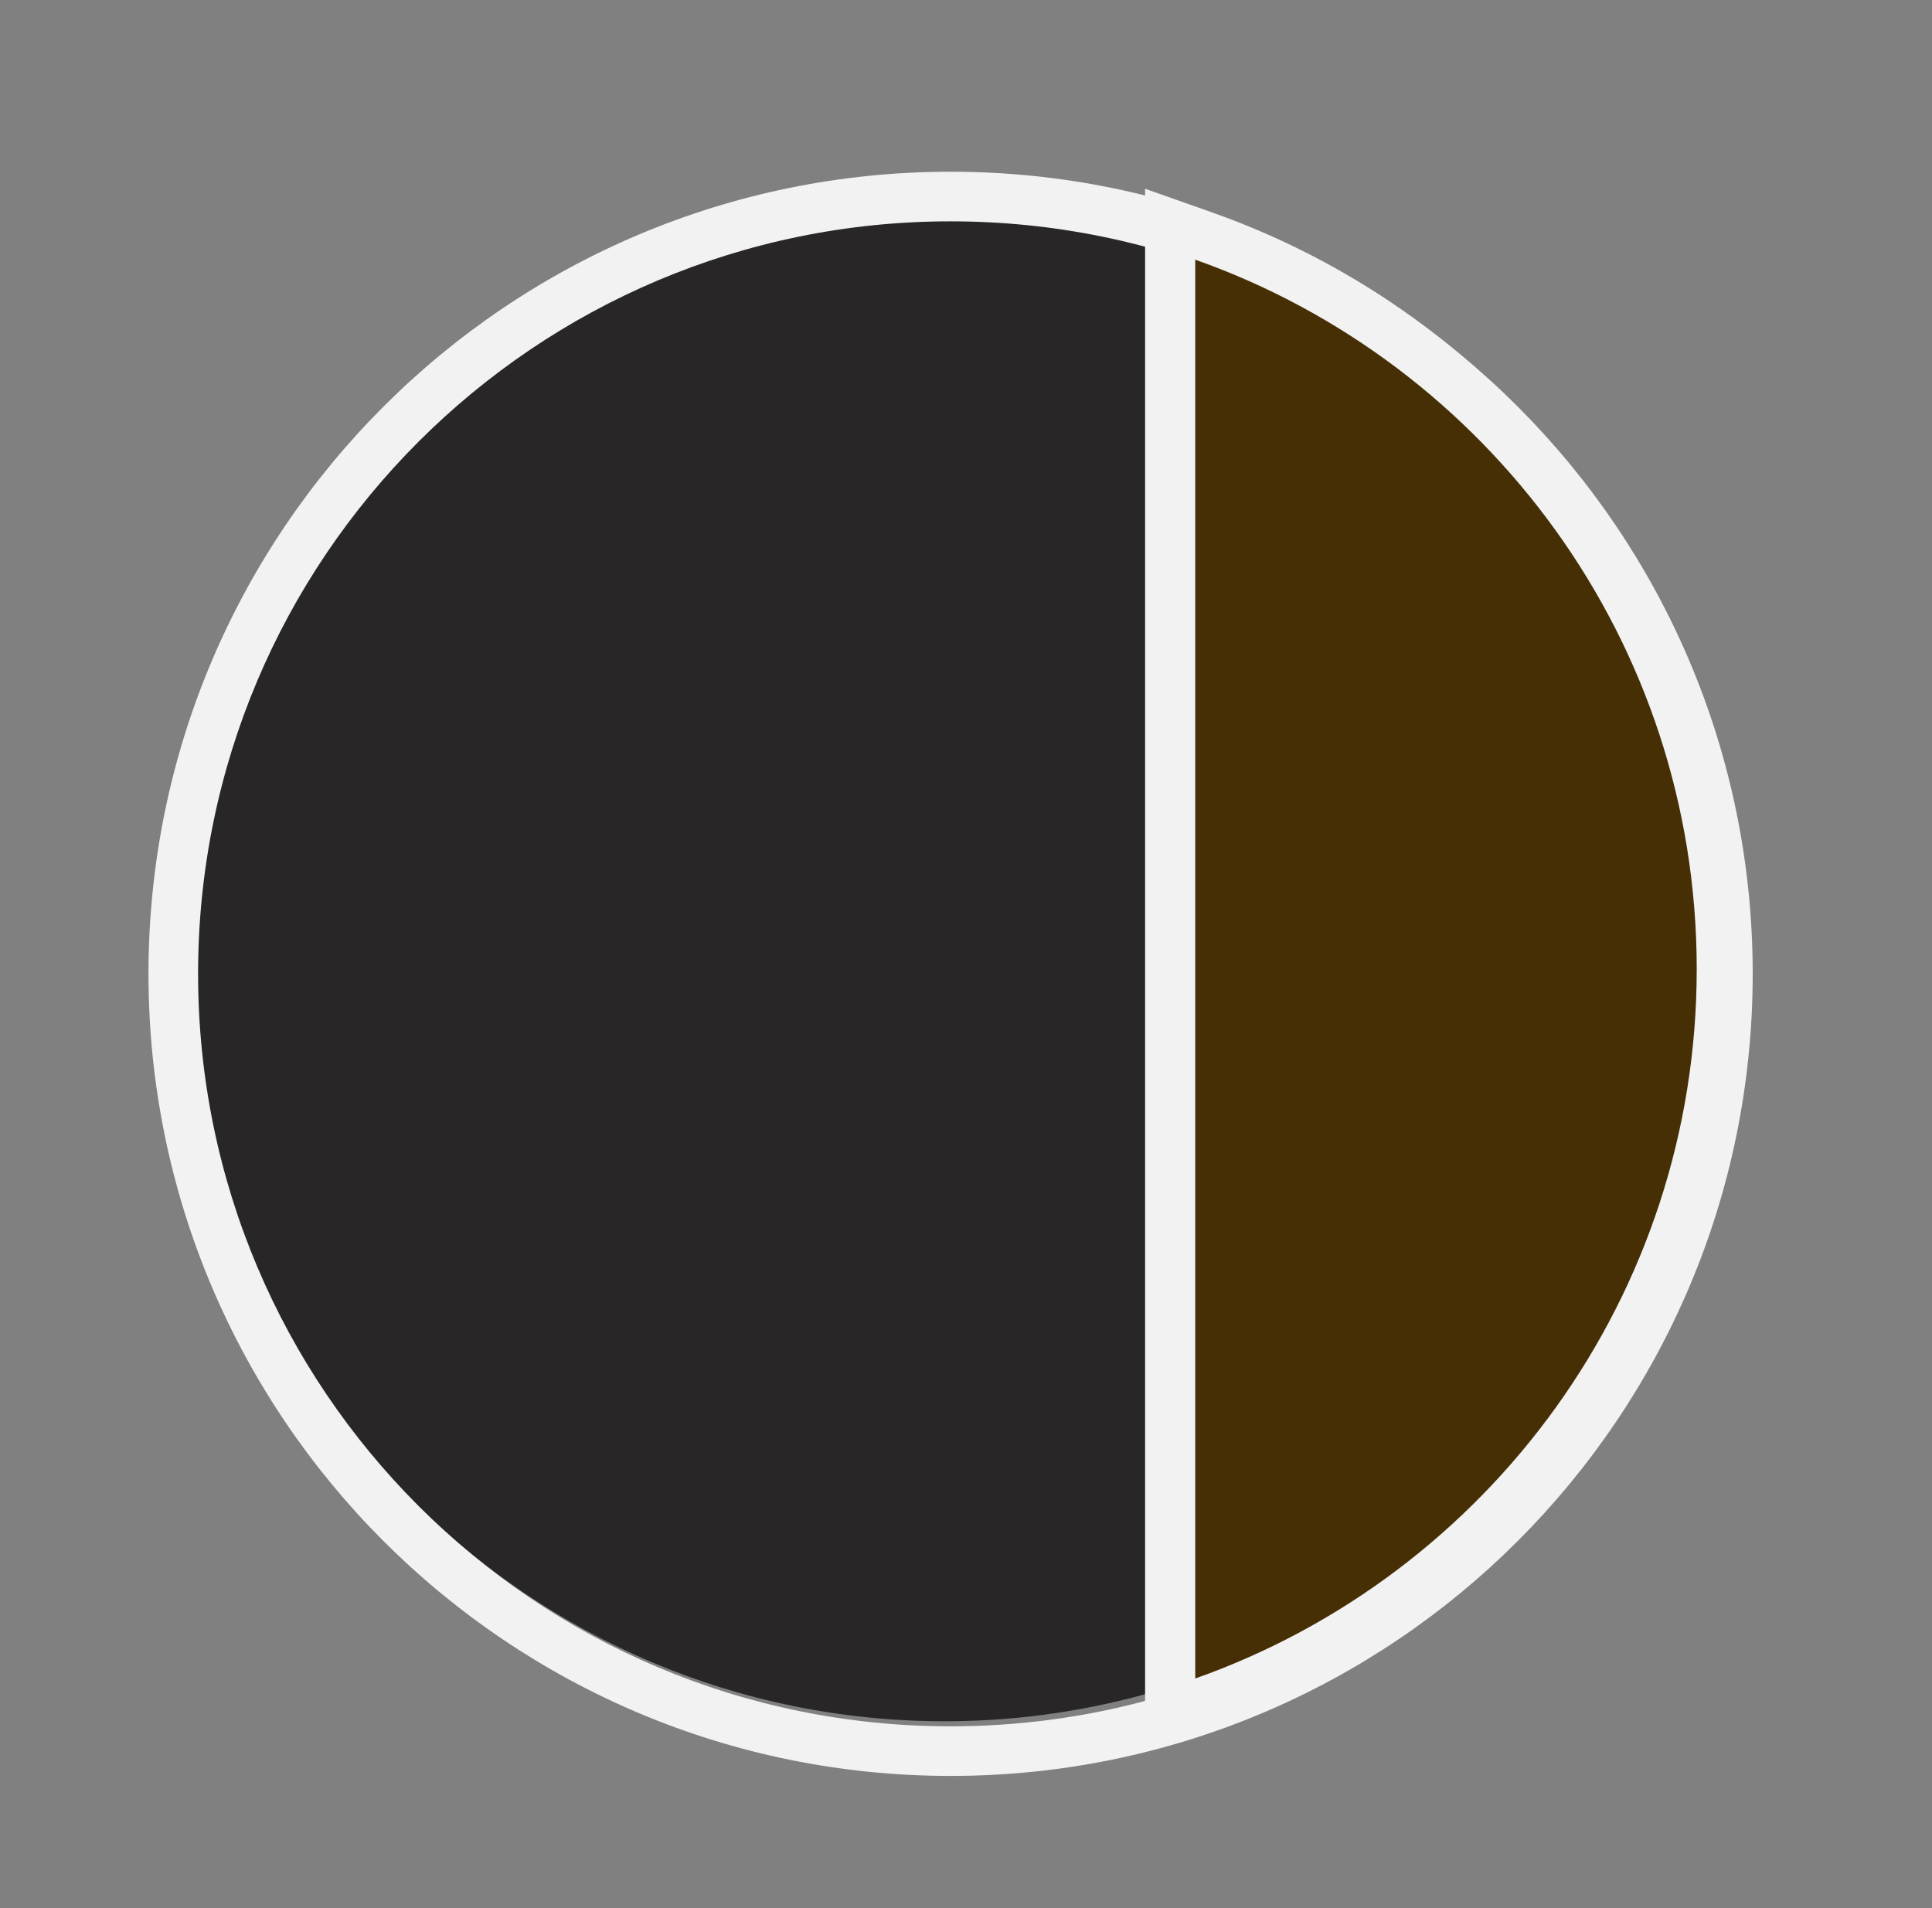 <?xml version="1.0" encoding="UTF-8"?>
<svg xmlns="http://www.w3.org/2000/svg" width="81" height="80" viewBox="0 0 81 80" fill="none">
  <rect x="0" y="0" width="81" height="80" fill="#808080" stroke="none"/>
  <path d="M39.599 72.166C57.016 72.166 71.136 58.046 71.136 40.628C71.136 23.211 57.016 9.091 39.599 9.091C22.181 9.091 8.061 23.211 8.061 40.628C8.061 58.046 22.181 72.166 39.599 72.166Z" fill="#282626"></path>
  <path fill-rule="evenodd" clip-rule="evenodd" d="M39.854 74.458C21.281 74.458 6.225 59.402 6.225 40.829C6.225 22.256 21.281 7.2 39.854 7.2C58.427 7.2 73.483 22.256 73.483 40.829C73.483 59.402 58.427 74.458 39.854 74.458ZM39.854 72.378C57.278 72.378 71.403 58.253 71.403 40.829C71.403 23.405 57.278 9.28 39.854 9.28C22.43 9.28 8.305 23.405 8.305 40.829C8.305 58.253 22.43 72.378 39.854 72.378Z" fill="#F2F2F2"></path>
  <path d="M49.06 71.86V9.4L50.461 9.896C53.594 11.004 56.533 12.583 59.197 14.591C61.832 16.576 64.144 18.941 66.071 21.62C70.072 27.183 72.188 33.756 72.188 40.631C72.188 47.506 70.072 54.08 66.071 59.642C64.144 62.32 61.832 64.685 59.197 66.671C56.533 68.679 53.594 70.258 50.461 71.365L49.06 71.86Z" fill="#462F05"></path>
  <path d="M50.111 10.887V70.373C62.36 66.044 71.136 54.362 71.136 40.629C71.136 26.898 62.36 15.216 50.111 10.887ZM48.008 7.914L50.812 8.904C54.045 10.047 57.08 11.677 59.829 13.751C62.549 15.8 64.935 18.241 66.924 21.005C71.055 26.748 73.239 33.533 73.239 40.631C73.239 47.727 71.055 54.514 66.924 60.257C64.935 63.02 62.549 65.461 59.829 67.511C57.079 69.583 54.045 71.213 50.812 72.357L48.008 73.348V7.914Z" fill="#F2F2F2"></path>
</svg>
